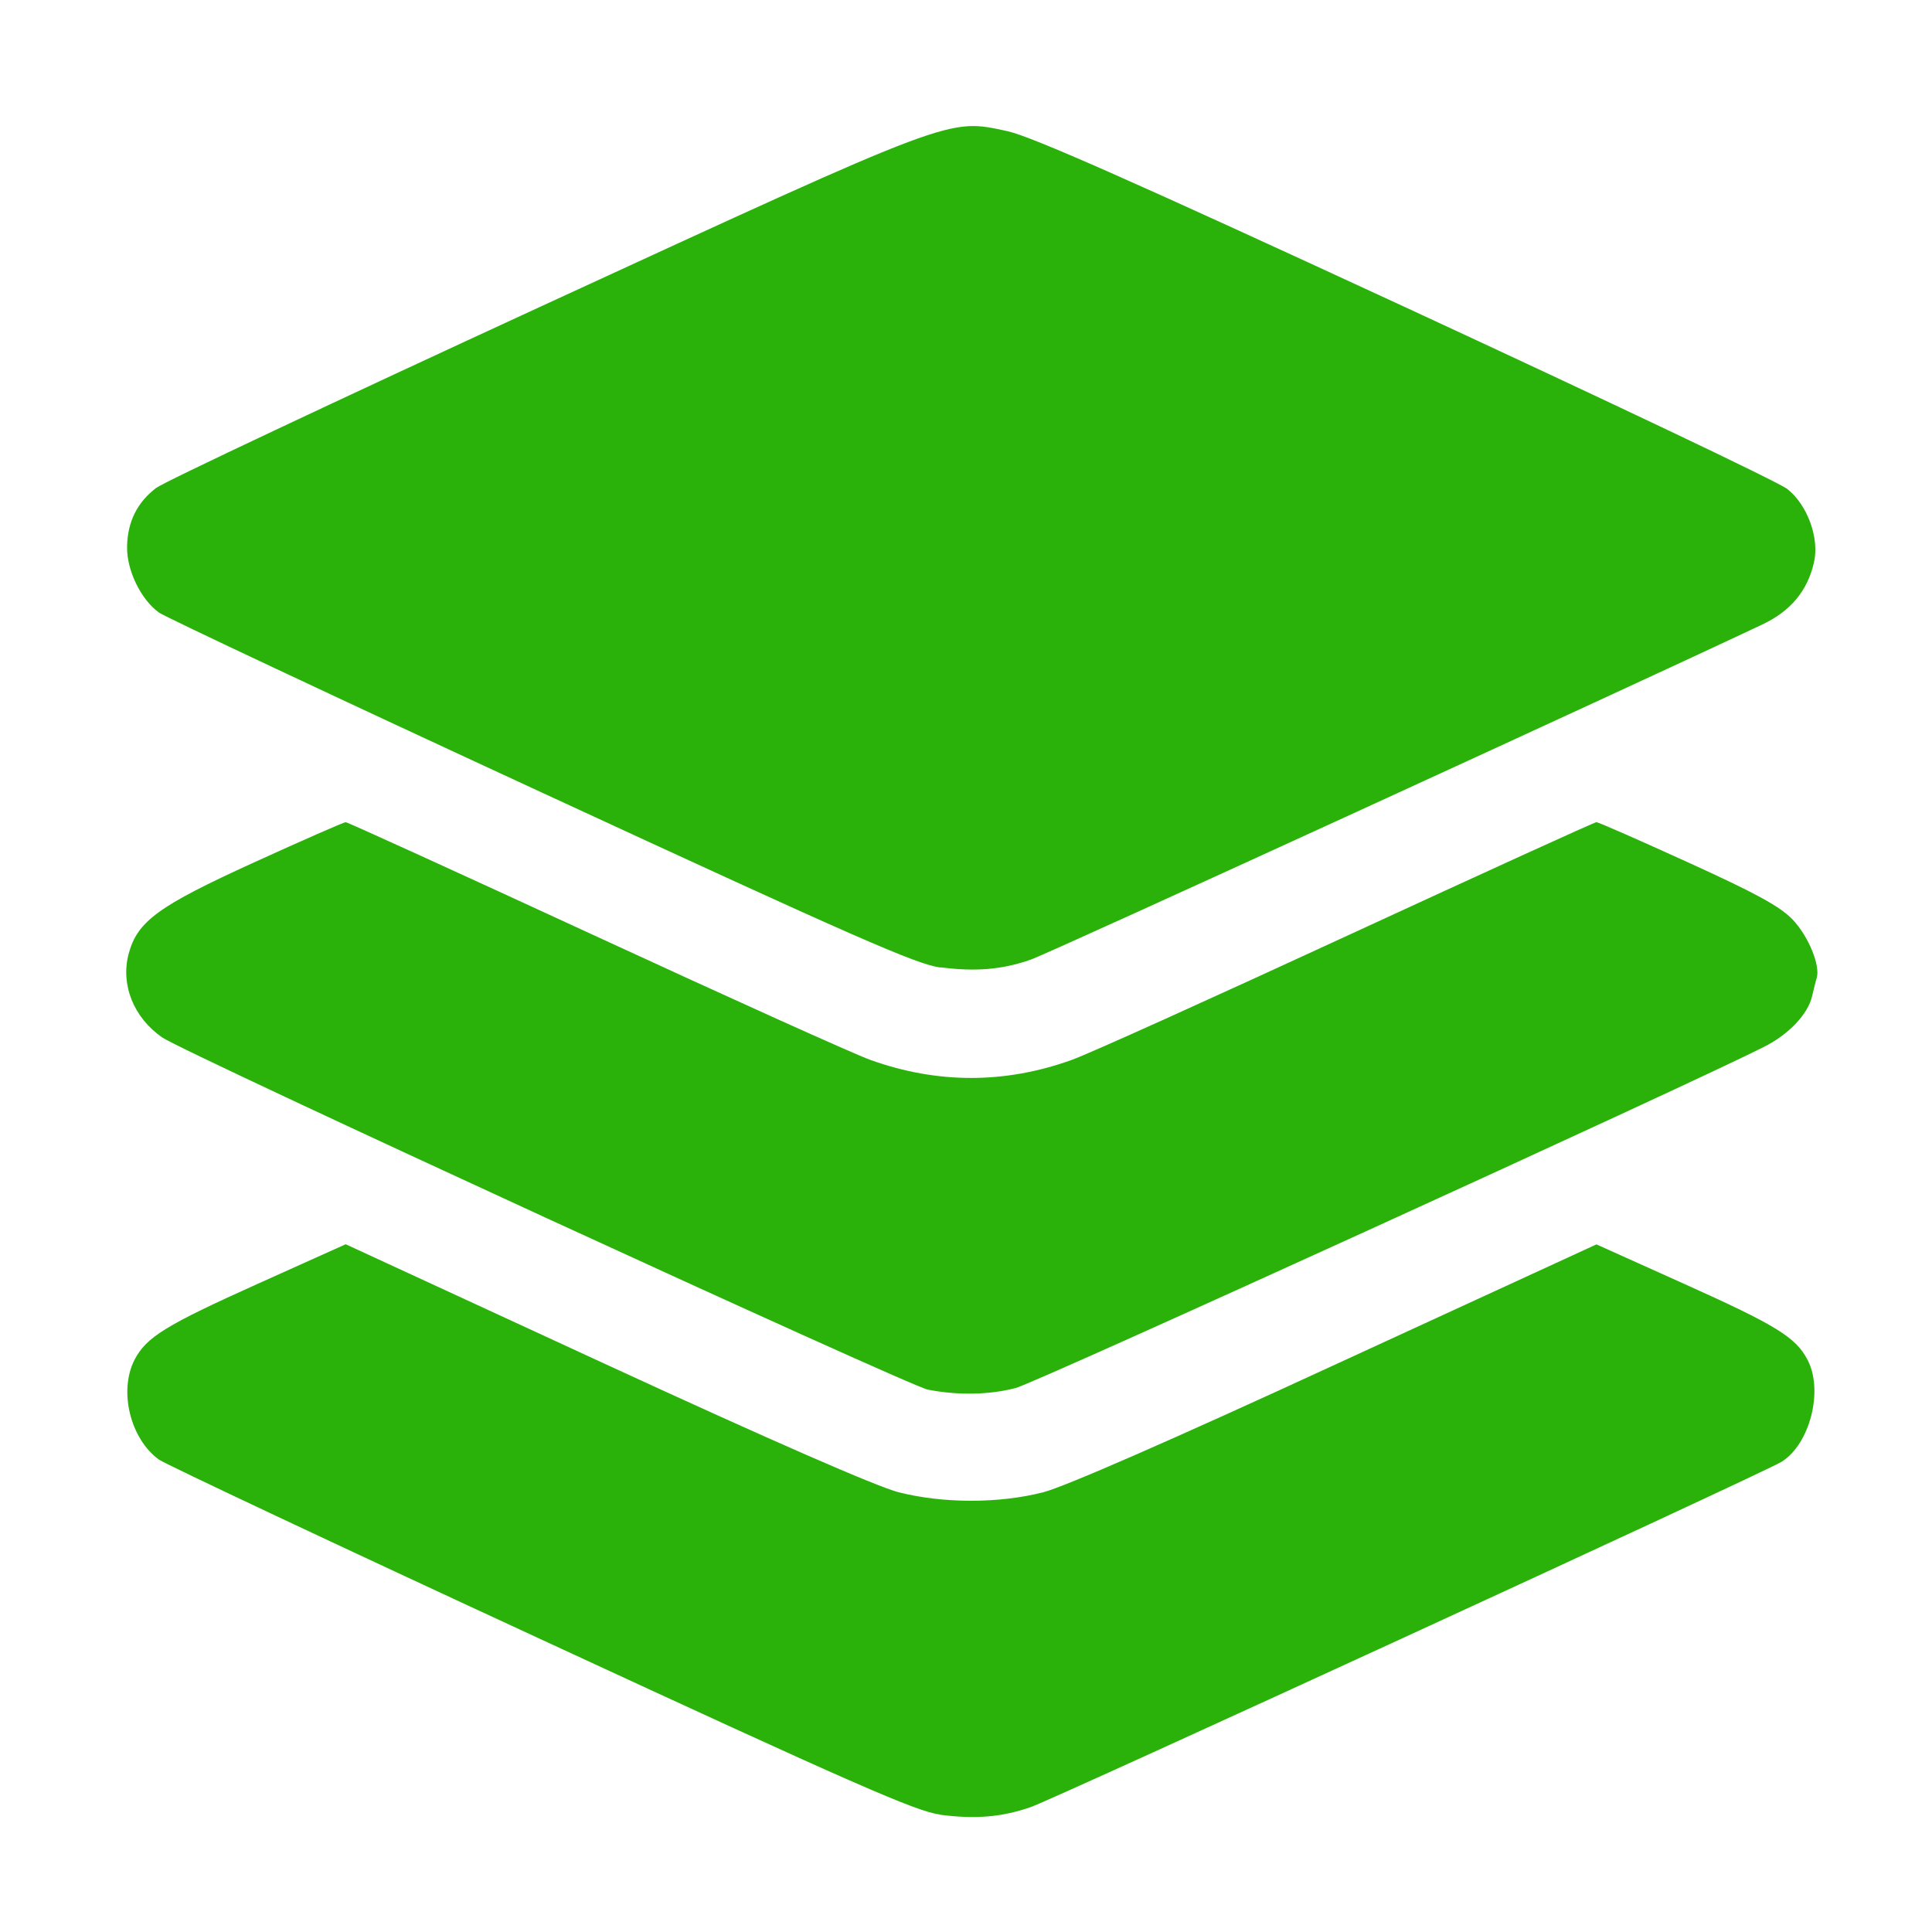 <?xml version="1.0" encoding="UTF-8"?>
<svg width="8.467mm" height="8.467mm" version="1.1" viewBox="0 0 8.467 8.467" xmlns="http://www.w3.org/2000/svg">
 <g transform="matrix(1.167 0 0 1.167 -84.843 -99.765)" fill="#2ab20b" stroke-width=".017">
  <path d="m76.234 89.122c-0.091-0.012-0.318-0.112-1.499-0.658-0.766-0.354-1.412-0.658-1.436-0.675-0.068-0.049-0.121-0.158-0.12-0.246 0.001-0.094 0.038-0.168 0.109-0.222 0.03-0.023 0.682-0.33 1.45-0.684 1.557-0.717 1.523-0.704 1.747-0.656 0.091 0.02 0.469 0.187 1.496 0.662 0.756 0.35 1.401 0.656 1.433 0.682 0.075 0.059 0.121 0.184 0.1 0.275-0.024 0.107-0.088 0.184-0.195 0.234-0.419 0.199-2.68 1.236-2.746 1.258-0.108 0.038-0.208 0.046-0.34 0.029z"/>
  <path d="m76.186 90.707c-0.074-0.015-2.786-1.262-2.874-1.322-0.108-0.074-0.158-0.198-0.127-0.315 0.033-0.122 0.111-0.179 0.471-0.343 0.182-0.083 0.337-0.151 0.344-0.151 0.007 0 0.428 0.192 0.935 0.426 0.507 0.234 0.974 0.445 1.036 0.467 0.251 0.09 0.505 0.09 0.755-5.1e-5 0.063-0.022 0.529-0.233 1.036-0.467 0.507-0.234 0.928-0.426 0.935-0.426 0.007 0 0.162 0.068 0.344 0.151 0.255 0.116 0.345 0.165 0.393 0.215 0.059 0.062 0.105 0.173 0.09 0.22-4e-3 0.012-0.011 0.043-0.017 0.067-0.015 0.067-0.087 0.144-0.181 0.191-0.284 0.144-2.735 1.262-2.81 1.281-0.099 0.026-0.218 0.028-0.33 0.006z" stop-color="#000000" style="-inkscape-stroke:none;font-variation-settings:normal"/>
  <path d="m76.233 92.303c-0.091-0.012-0.317-0.111-1.499-0.658-0.766-0.354-1.411-0.658-1.435-0.675-0.108-0.078-0.152-0.258-0.092-0.375 0.044-0.085 0.117-0.13 0.464-0.286l0.329-0.148 0.973 0.449c0.631 0.291 1.019 0.46 1.102 0.482 0.168 0.043 0.378 0.043 0.544 5.64e-4 0.081-0.021 0.48-0.195 1.102-0.482l0.976-0.449 0.329 0.148c0.347 0.156 0.42 0.201 0.464 0.286 0.06 0.115 0.009 0.315-0.097 0.382-0.059 0.038-2.726 1.264-2.82 1.297-0.109 0.038-0.208 0.046-0.34 0.029z"/>
 </g>
</svg>
